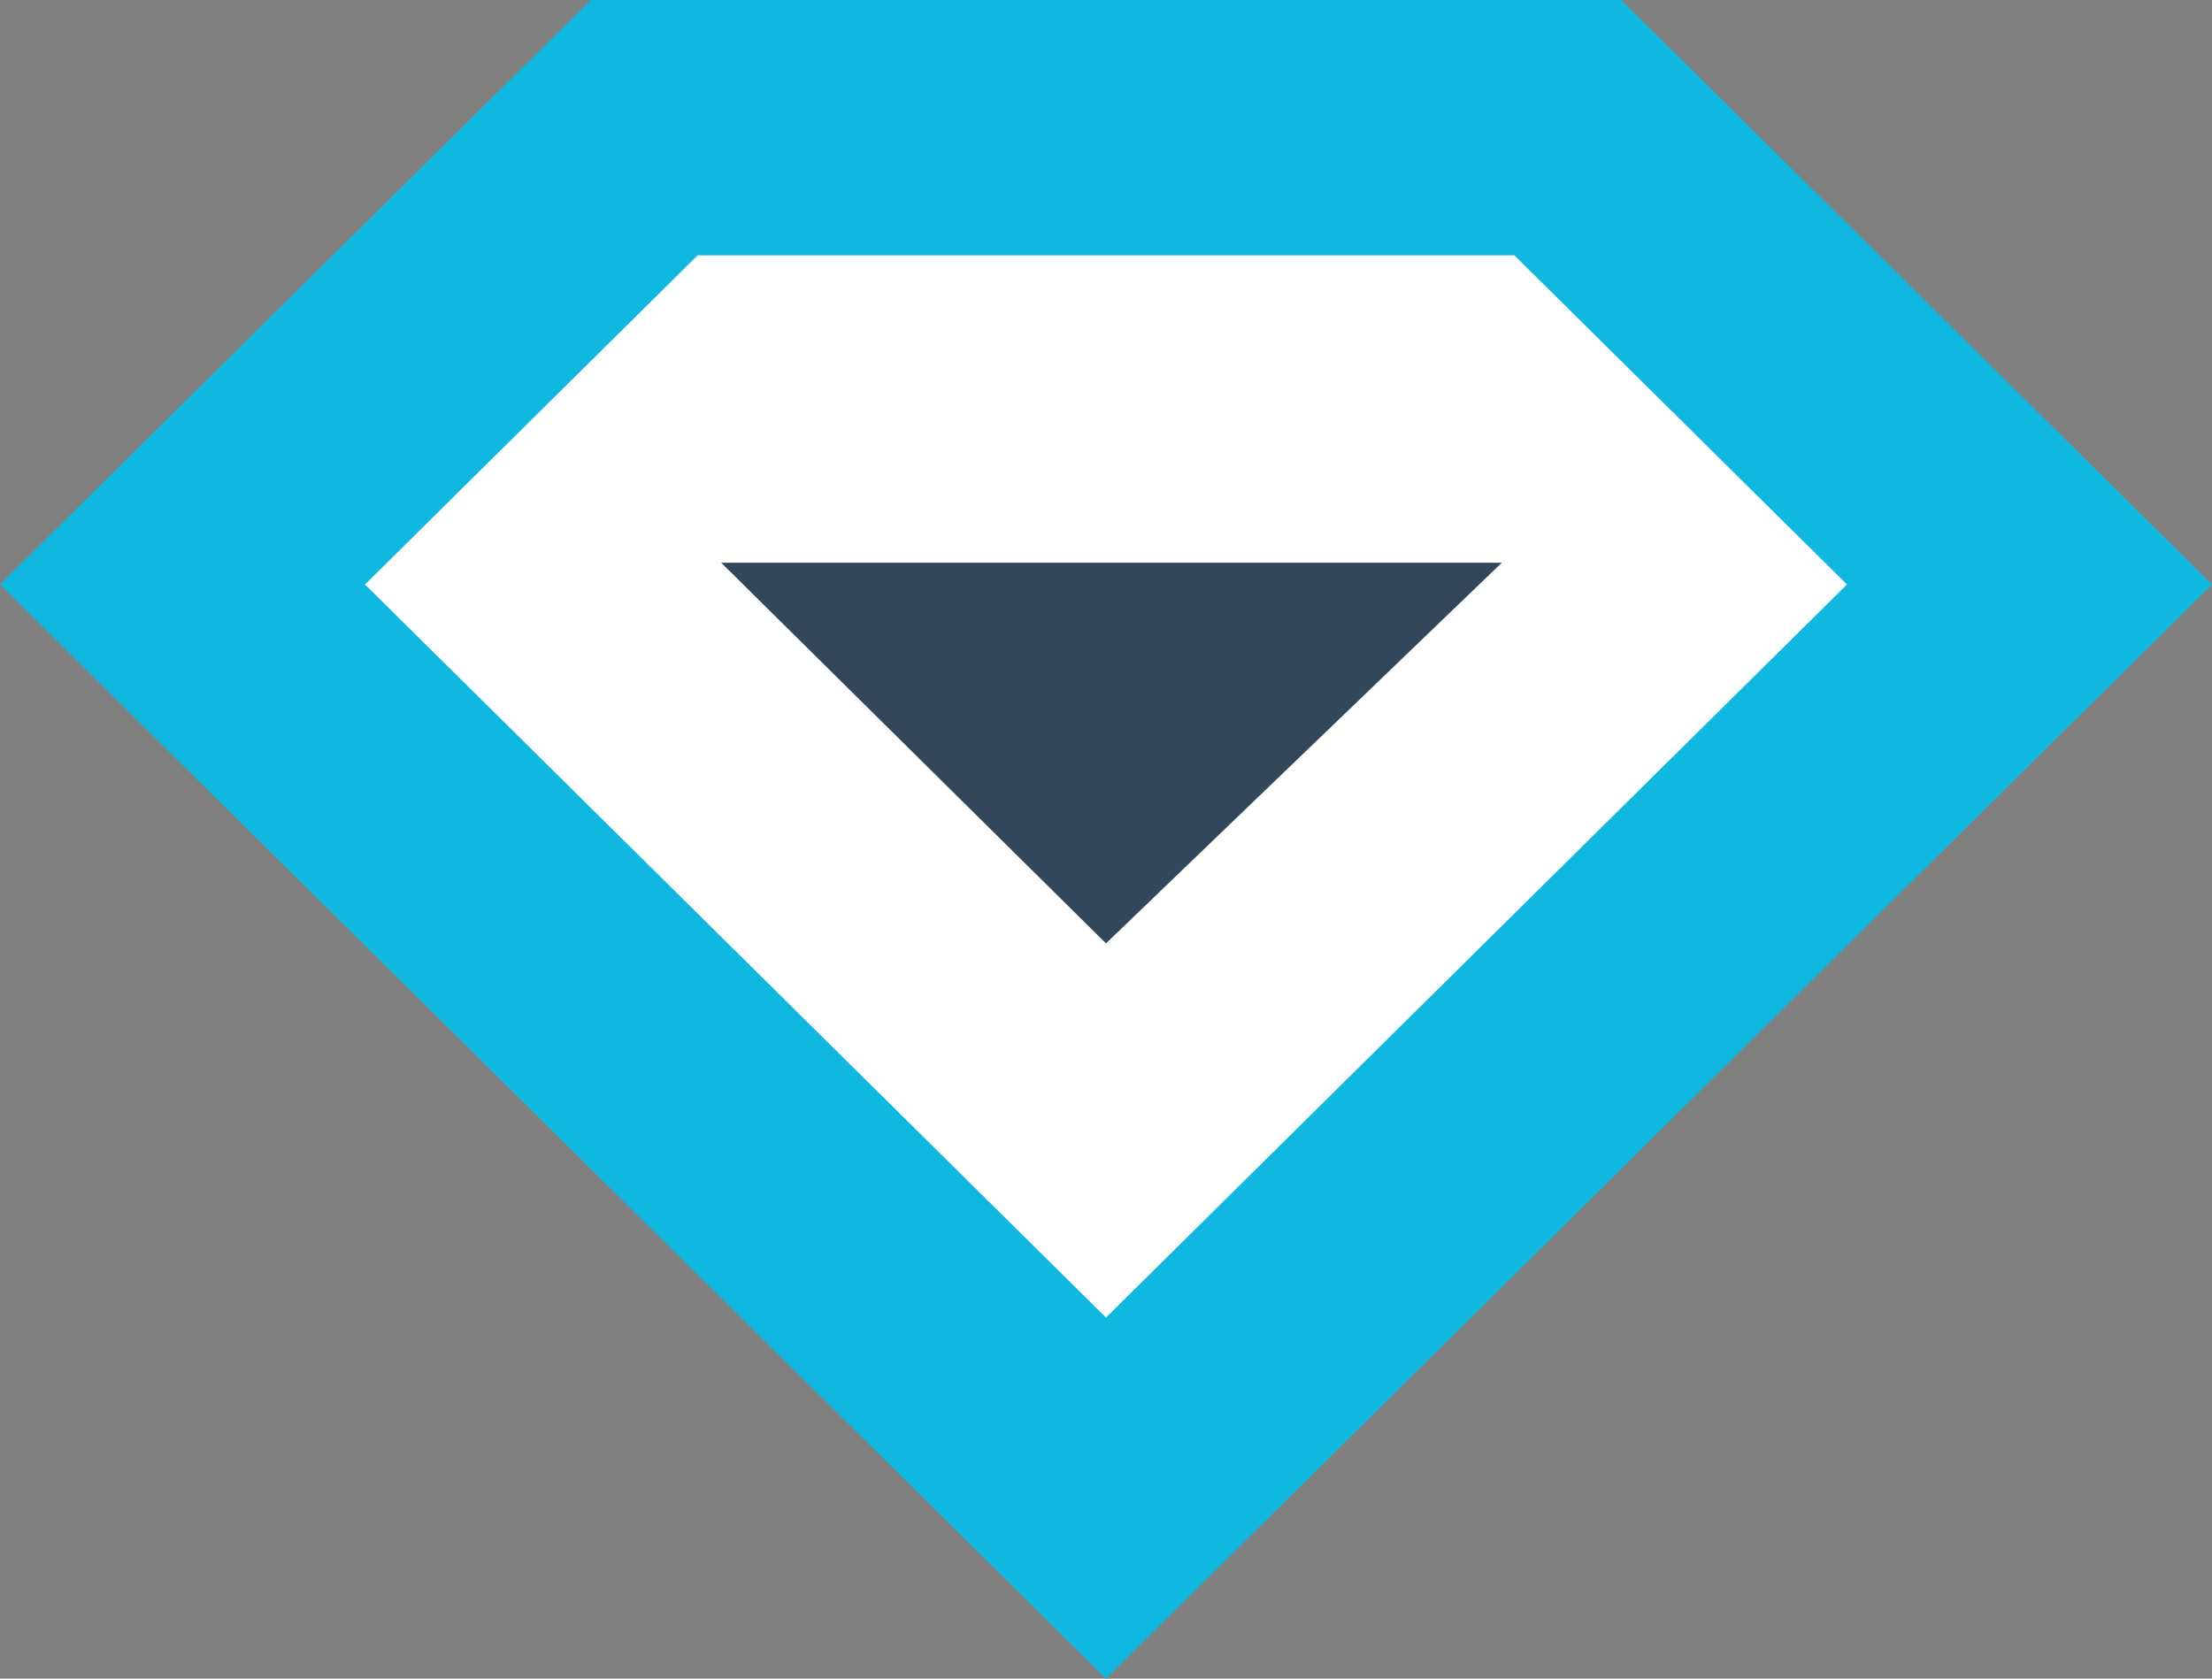 <svg width="83" height="63" viewBox="0 0 83 63" fill="none" xmlns="http://www.w3.org/2000/svg">
<rect x="0" y="0" width="83" height="63" fill="#808080" stroke="none"/>
<g clip-path="url(#clip0_2509_2801)">
<path d="M76.152 21.936L58.826 39.08L41.5 56.224L24.174 39.08L6.848 21.936L24.174 4.792H58.826L76.152 21.936Z" fill="white"/>
<path d="M41.5 63L0 21.936L22.167 0H60.833L83 21.936L41.5 63ZM13.696 21.936L41.5 49.448L69.304 21.936L56.821 9.581H26.179L13.696 21.936Z" fill="#10B8E0"/>
<path d="M56.351 21.12L41.5 35.406L27.061 21.12H56.351Z" fill="#33475B"/>
</g>
<defs>
<clipPath id="clip0_2509_2801">
<rect width="83" height="63" fill="white"/>
</clipPath>
</defs>
</svg>
